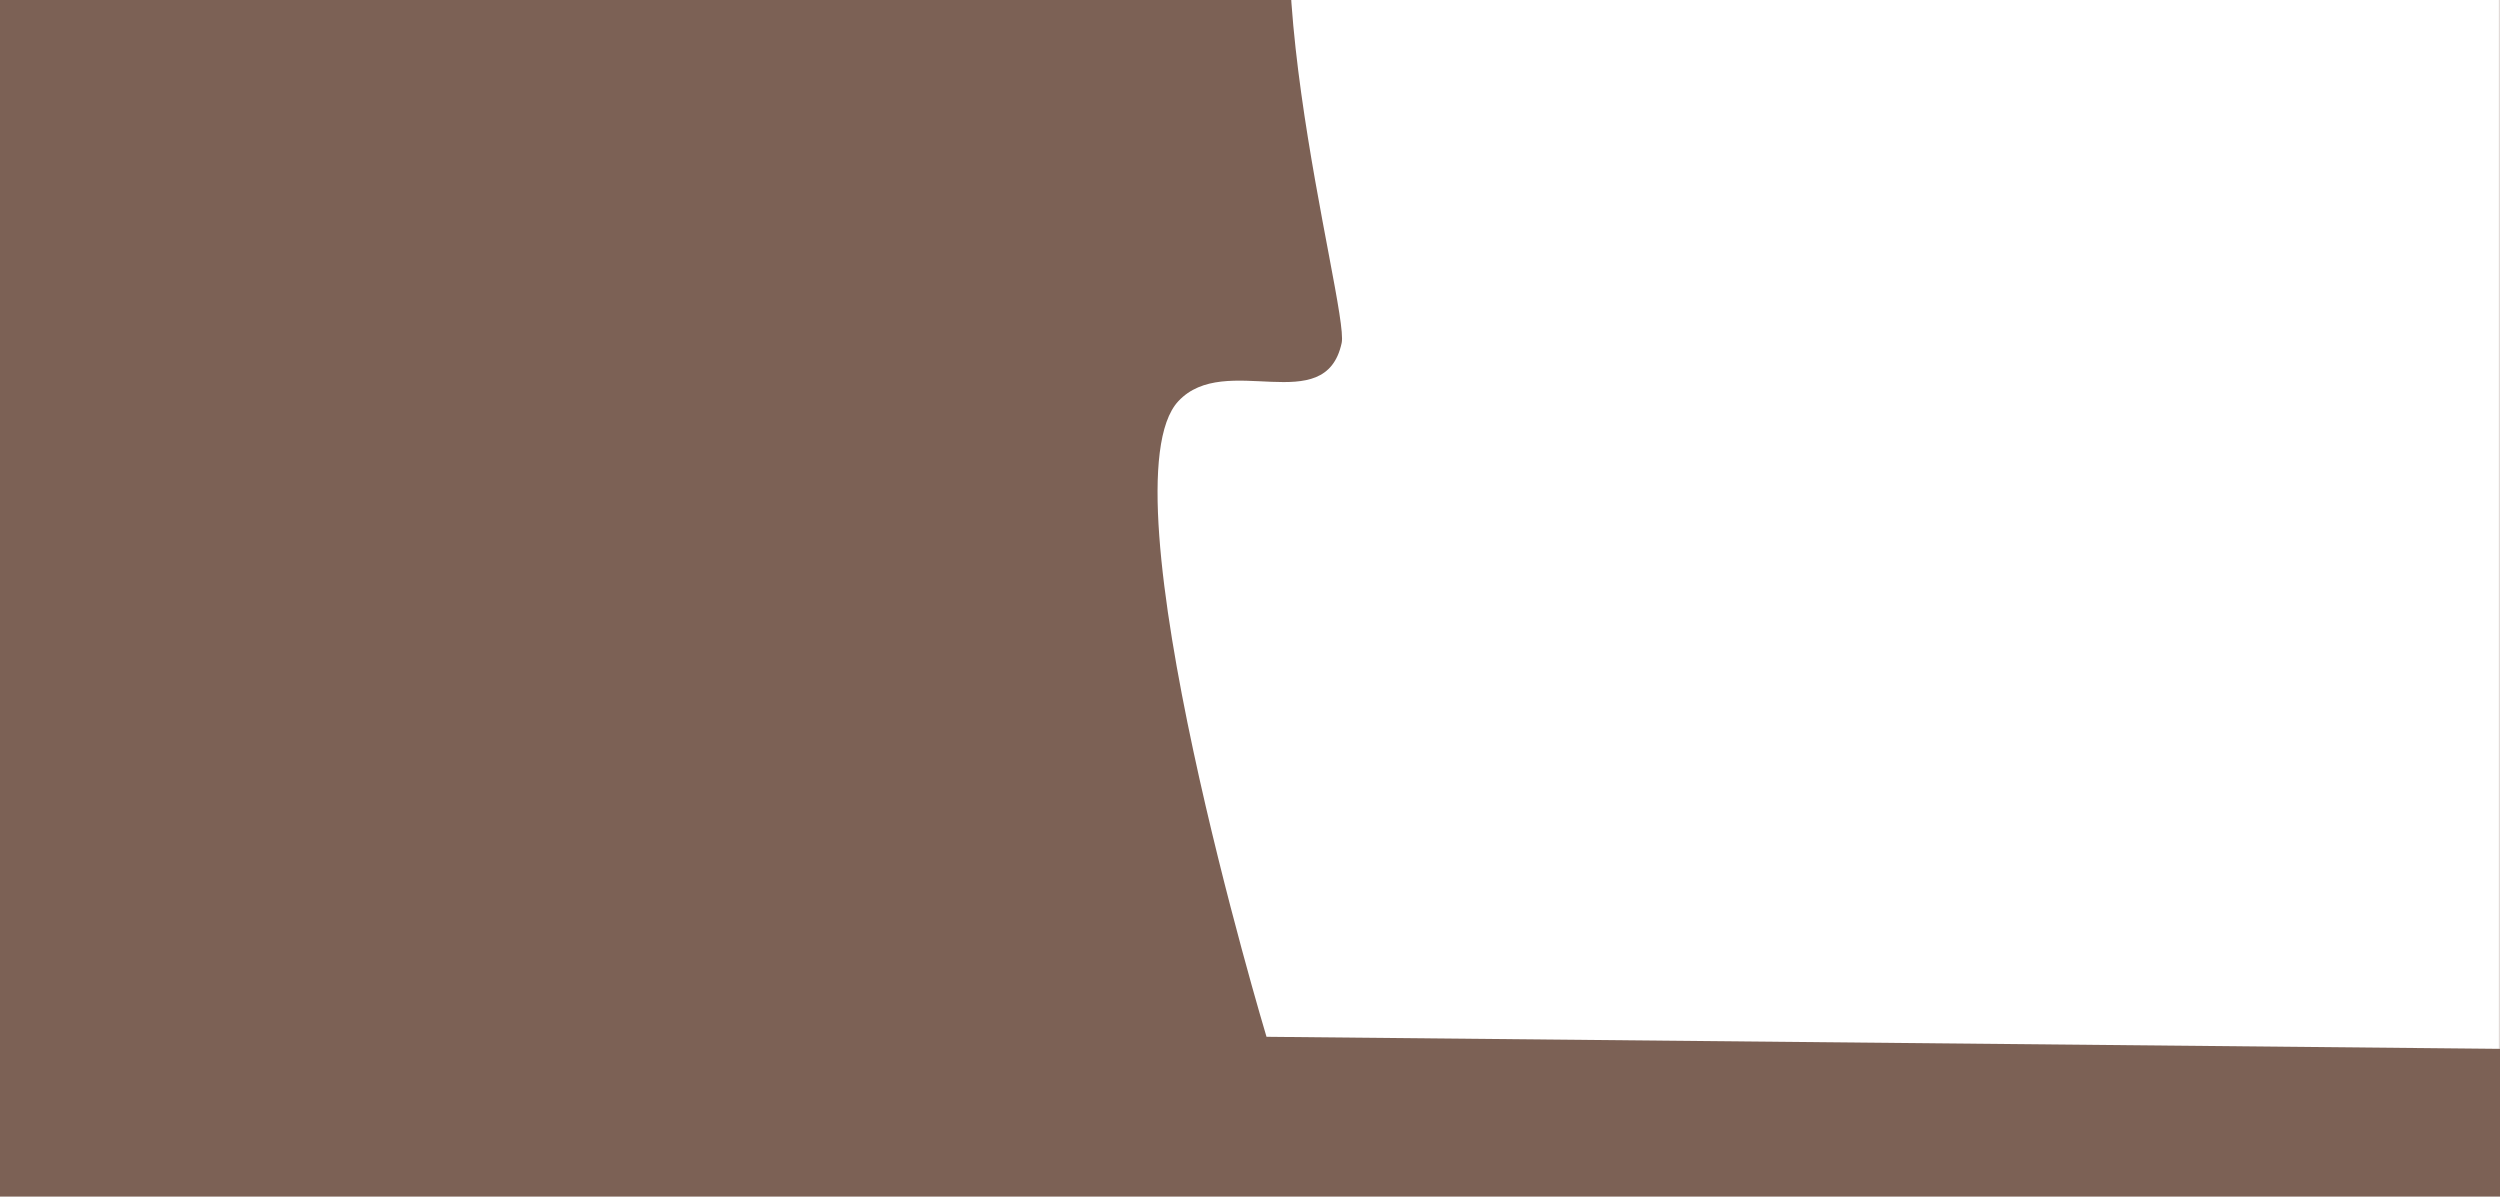 <svg width="1920" height="919" viewBox="0 0 1920 919" fill="none" xmlns="http://www.w3.org/2000/svg">
<rect y="-1" width="1920" height="920" fill="#7C6155"/>
<mask id="mask0_6371_1224" style="mask-type:alpha" maskUnits="userSpaceOnUse" x="126" y="-1" width="1794" height="920">
<rect x="126" y="-1" width="1793.87" height="920" fill="#858383"/>
</mask>
<g mask="url(#mask0_6371_1224)">
<path d="M972.676 796.245C972.676 796.245 845.189 372.338 904.938 308.146C941.036 269.355 1017.76 322.07 1030.4 263.392C1036.38 235.665 945.554 -78.738 1018.67 -160.284C1108.37 -260.346 1944.72 -103.593 2050.31 31.662C2155.92 166.917 2013.31 806.424 2013.31 806.424L972.676 796.257V796.245Z" fill="white"/>
</g>
</svg>
